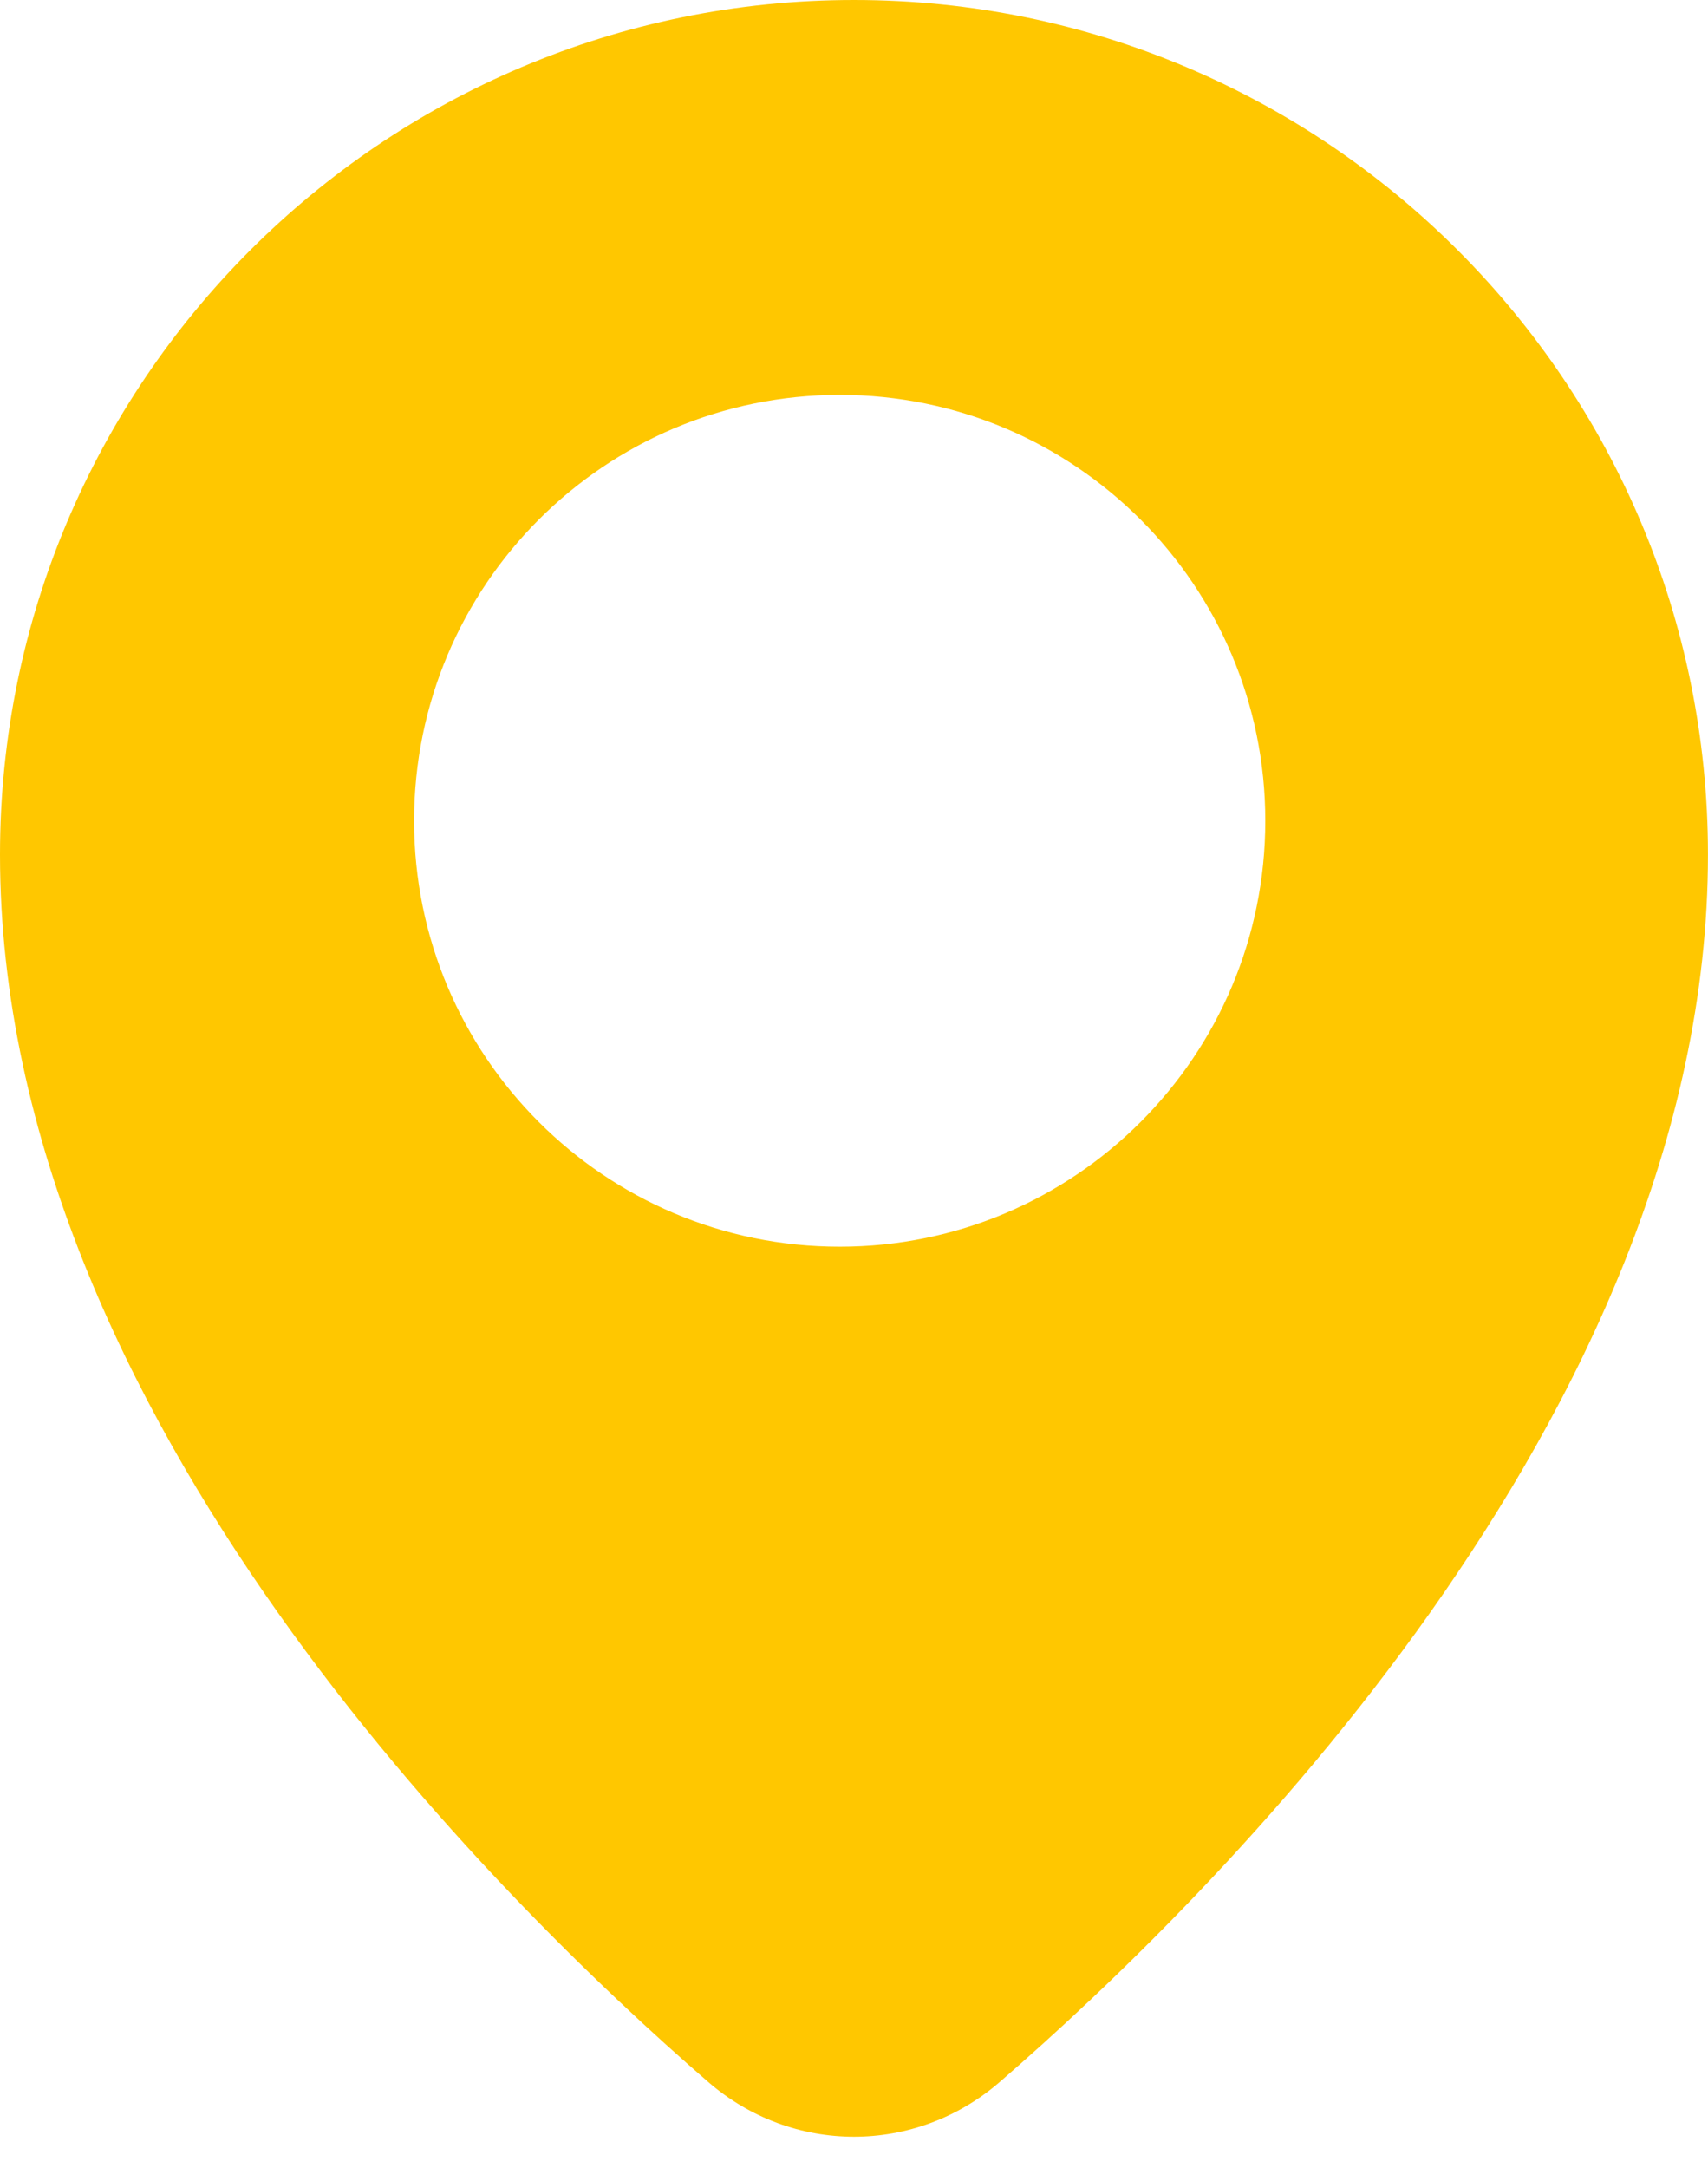 <svg width="41" height="52" viewBox="0 0 41 52" fill="none" xmlns="http://www.w3.org/2000/svg">
<path d="M20.5 0C31.822 0 40.999 9.178 40.999 20.5C40.999 27.309 37.903 33.628 34.331 38.68C30.741 43.755 26.532 47.746 24.002 49.938C21.978 51.693 19.021 51.693 16.997 49.938C14.466 47.746 10.258 43.755 6.669 38.68C3.097 33.629 0 27.309 0 20.5C0 9.178 9.178 0 20.5 0ZM20.157 9.472C14.515 9.472 9.94 14.046 9.94 19.689C9.94 25.331 14.515 29.905 20.157 29.905C25.799 29.905 30.373 25.331 30.373 19.689C30.373 14.046 25.799 9.472 20.157 9.472Z" fill="#FFC700"/>
</svg>
